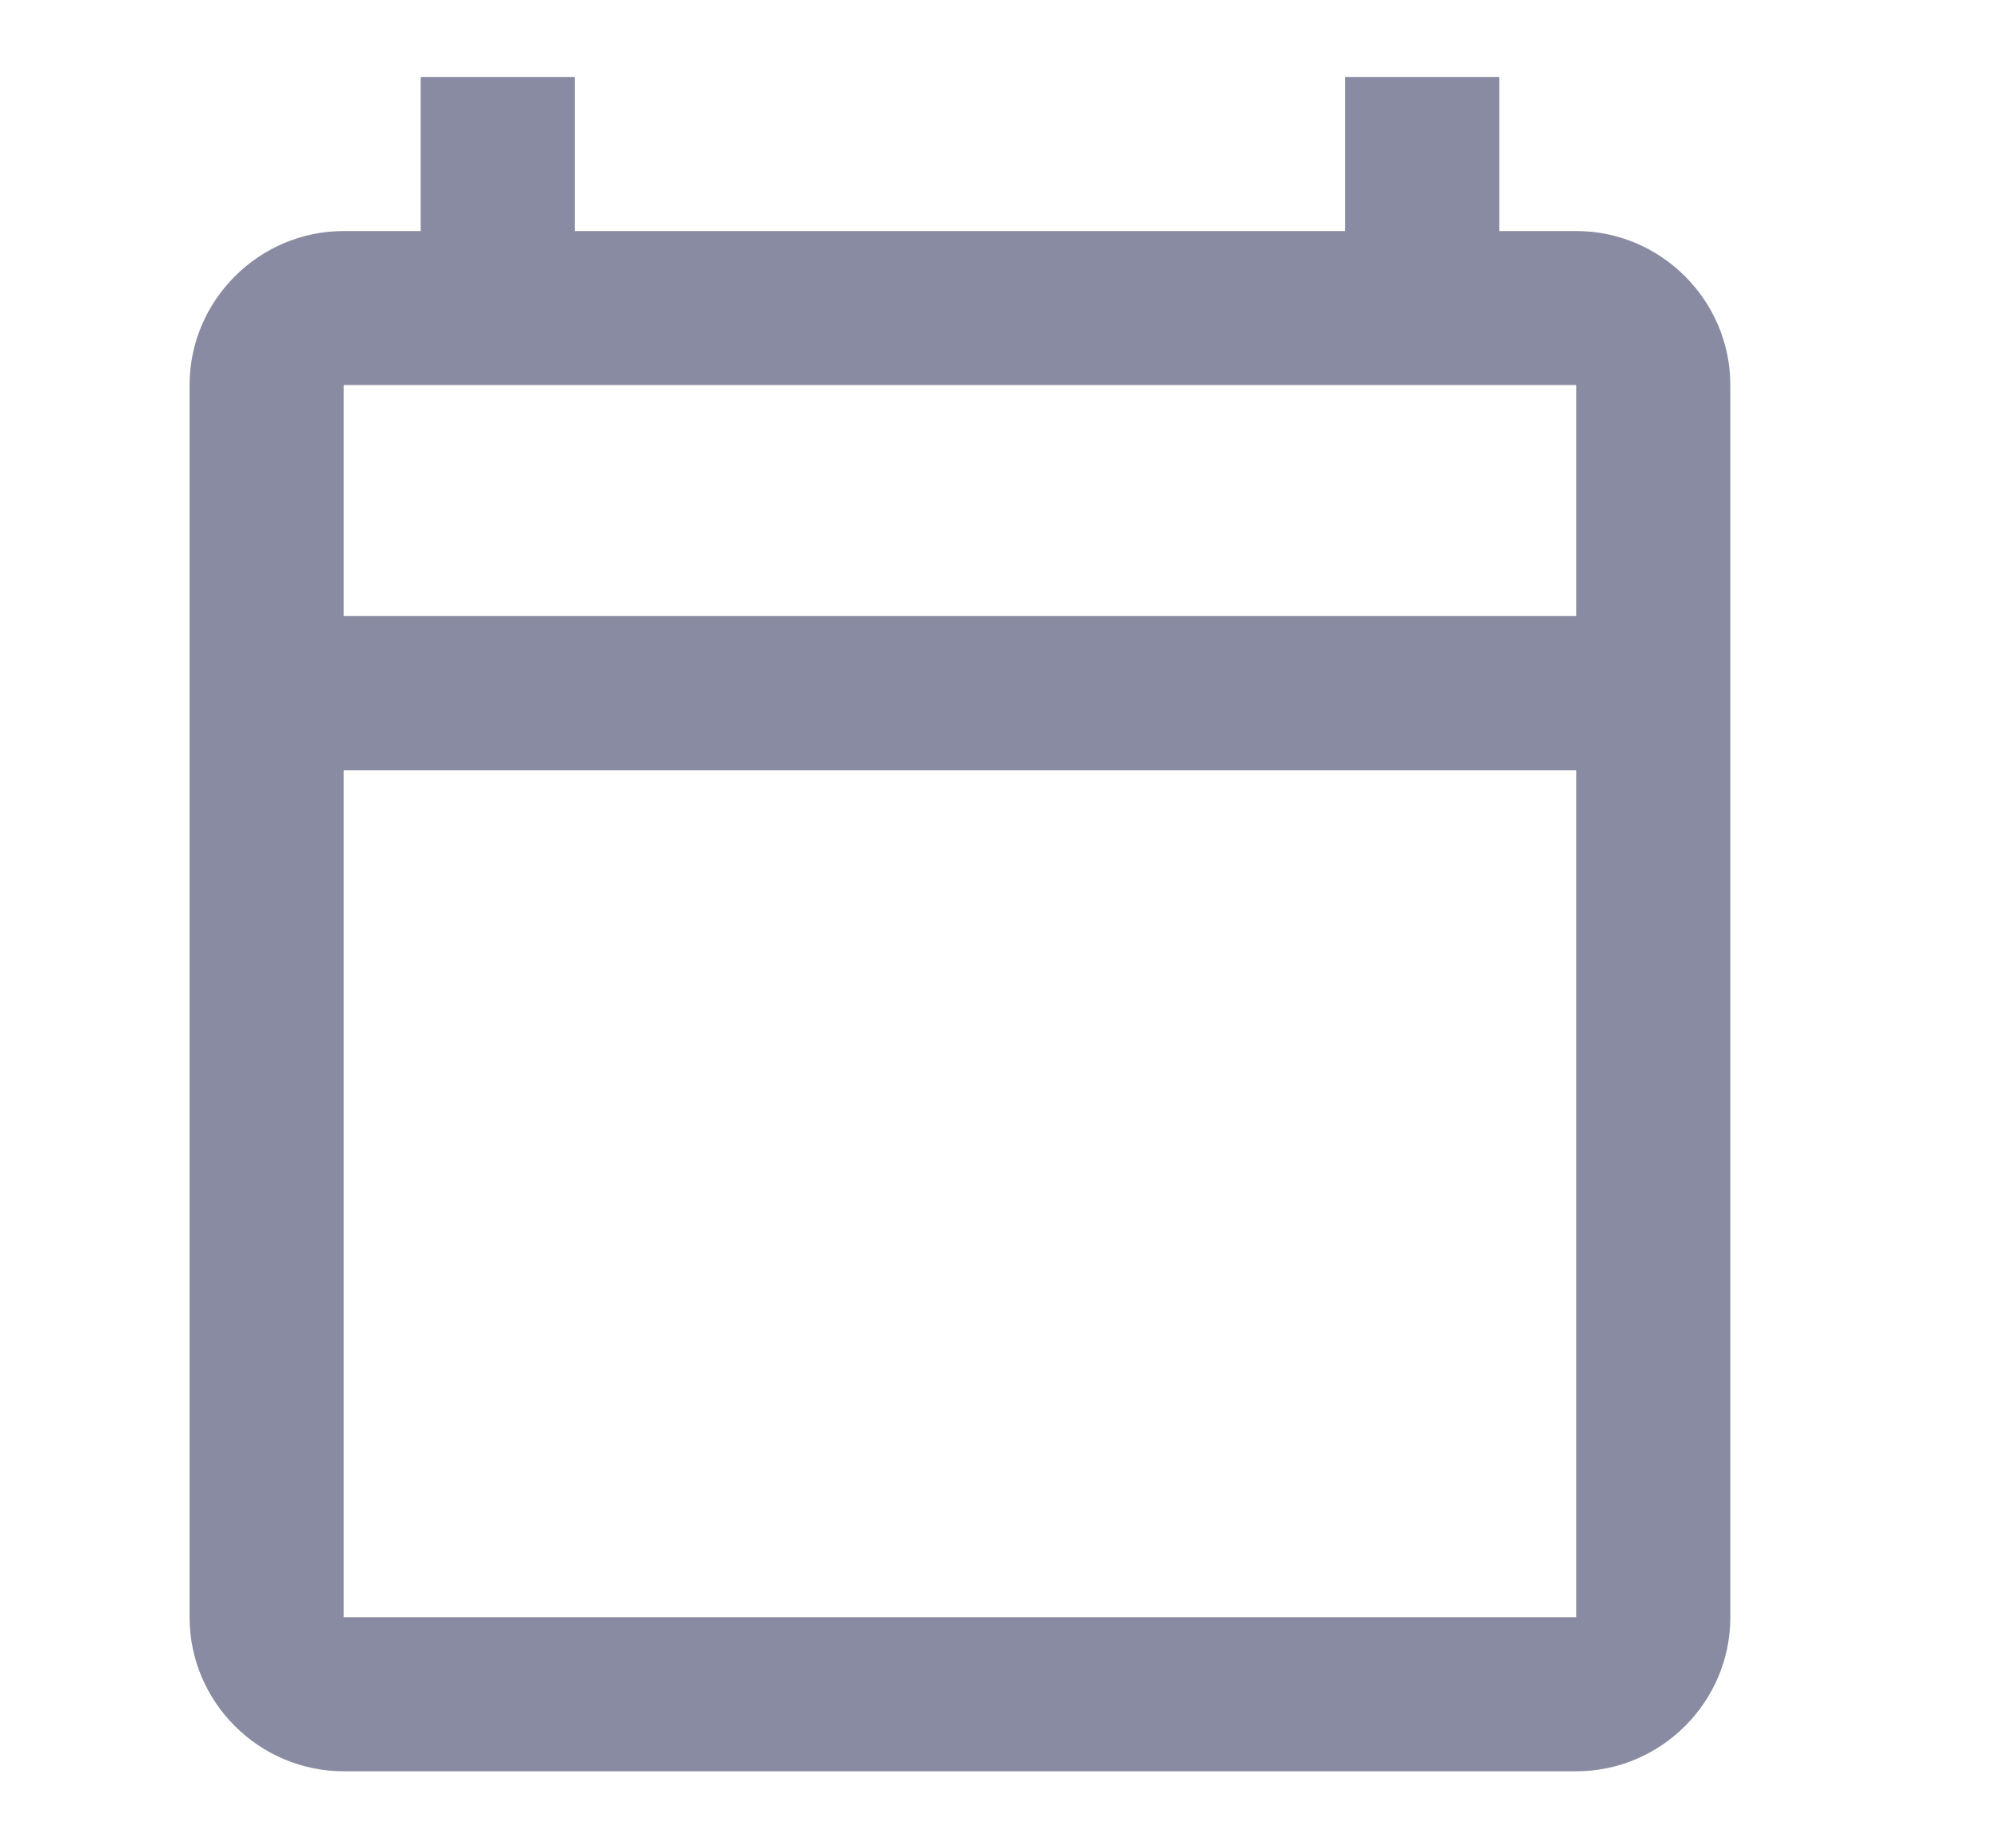 <svg width="14" height="13" viewBox="0 0 14 13" fill="none" xmlns="http://www.w3.org/2000/svg">
<path d="M11.084 1.625H10.542V0.542H9.459V1.625H4.042V0.542H2.958V1.625H2.417C1.821 1.625 1.333 2.113 1.333 2.708V11.375C1.333 11.971 1.821 12.458 2.417 12.458H11.084C11.679 12.458 12.167 11.971 12.167 11.375V2.708C12.167 2.113 11.679 1.625 11.084 1.625ZM11.084 11.375H2.417V5.417H11.084V11.375ZM11.084 4.333H2.417V2.708H11.084V4.333Z" fill="#888BA1"/>
</svg>
